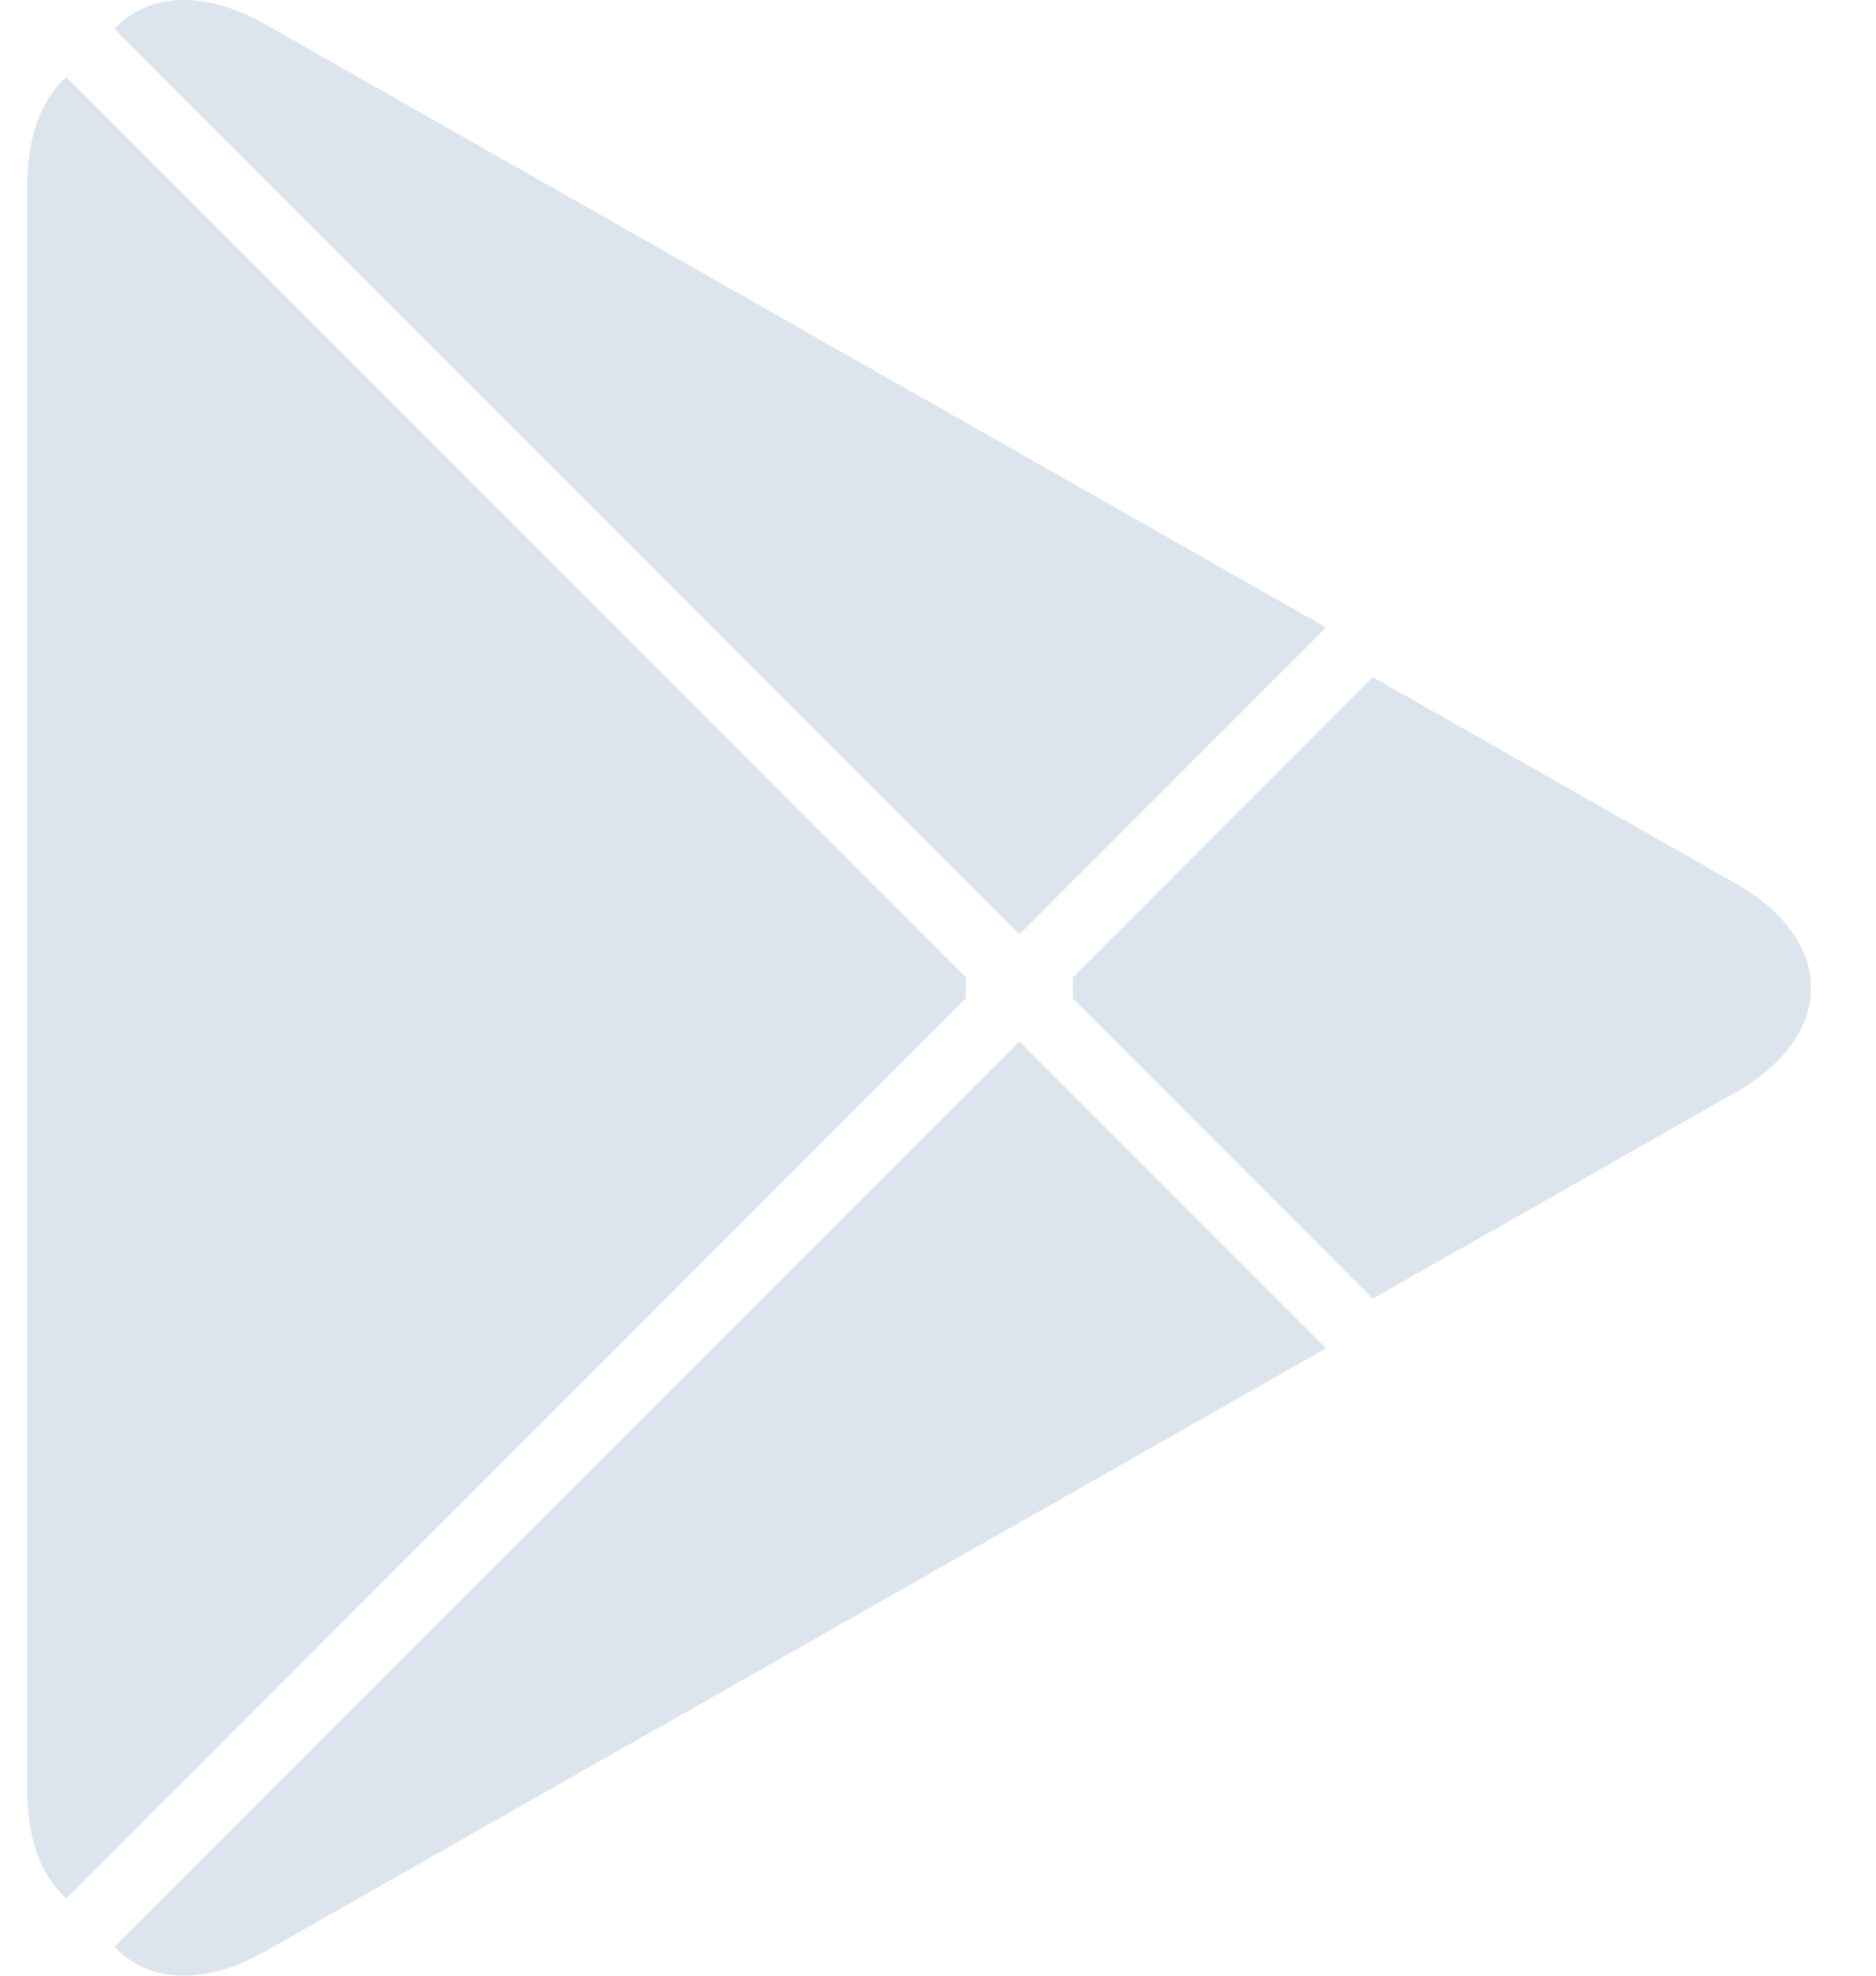 <?xml version="1.0" encoding="utf-8"?>
<svg width="19" height="20" viewBox="0 0 19 20" fill="none" xmlns="http://www.w3.org/2000/svg">
<path fill-rule="evenodd" clip-rule="evenodd" d="M0.616 0.834C0.403 1.061 0.276 1.412 0.276 1.867V18.132C0.276 18.588 0.403 18.939 0.616 19.165L0.671 19.219L9.782 10.107V10V9.892L0.671 0.781L0.616 0.834Z" fill="#DCE5ED"/>
<mask id="mask0_204_3262" style="mask-type:luminance" maskUnits="userSpaceOnUse" x="0" y="0" width="10" height="20">
<path fill-rule="evenodd" clip-rule="evenodd" d="M0.616 0.834C0.403 1.061 0.276 1.412 0.276 1.867V18.132C0.276 18.588 0.403 18.939 0.616 19.165L0.671 19.219L9.782 10.107V10V9.892L0.671 0.781L0.616 0.834Z" fill="white"/>
</mask>
<g mask="url(#mask0_204_3262)">
</g>
<path fill-rule="evenodd" clip-rule="evenodd" d="M10.866 9.893V10V10.108L13.903 13.146L13.973 13.107L17.571 11.062C18.599 10.478 18.599 9.522 17.571 8.939L13.973 6.894L13.904 6.855L10.866 9.893Z" fill="#DCE5ED"/>
<mask id="mask1_204_3262" style="mask-type:luminance" maskUnits="userSpaceOnUse" x="10" y="6" width="9" height="8">
<path fill-rule="evenodd" clip-rule="evenodd" d="M10.866 9.893V10V10.108L13.903 13.146L13.973 13.107L17.571 11.062C18.599 10.478 18.599 9.522 17.571 8.939L13.973 6.894L13.904 6.855L10.866 9.893Z" fill="white"/>
</mask>
<g mask="url(#mask1_204_3262)">
</g>
<path fill-rule="evenodd" clip-rule="evenodd" d="M1.159 19.708C1.498 20.066 2.057 20.111 2.687 19.753L13.43 13.649L10.324 10.542L1.159 19.708Z" fill="#DCE5ED"/>
<path fill-rule="evenodd" clip-rule="evenodd" d="M1.159 0.292L10.324 9.458L13.43 6.352L2.687 0.247C2.392 0.079 2.112 0 1.863 0C1.581 0 1.339 0.102 1.159 0.292Z" fill="#DCE5ED"/>
<mask id="mask2_204_3262" style="mask-type:luminance" maskUnits="userSpaceOnUse" x="1" y="0" width="13" height="10">
<path fill-rule="evenodd" clip-rule="evenodd" d="M1.159 0.292L10.324 9.458L13.43 6.352L2.687 0.247C2.392 0.079 2.112 0 1.863 0C1.581 0 1.339 0.102 1.159 0.292Z" fill="white"/>
</mask>
<g mask="url(#mask2_204_3262)">
<path fill-rule="evenodd" clip-rule="evenodd" d="M1.159 0.292L10.324 9.458L13.43 6.352L2.687 0.247C2.392 0.079 2.112 0 1.863 0C1.581 0 1.339 0.102 1.159 0.292Z" fill="#DCE5ED"/>
</g>
</svg>
